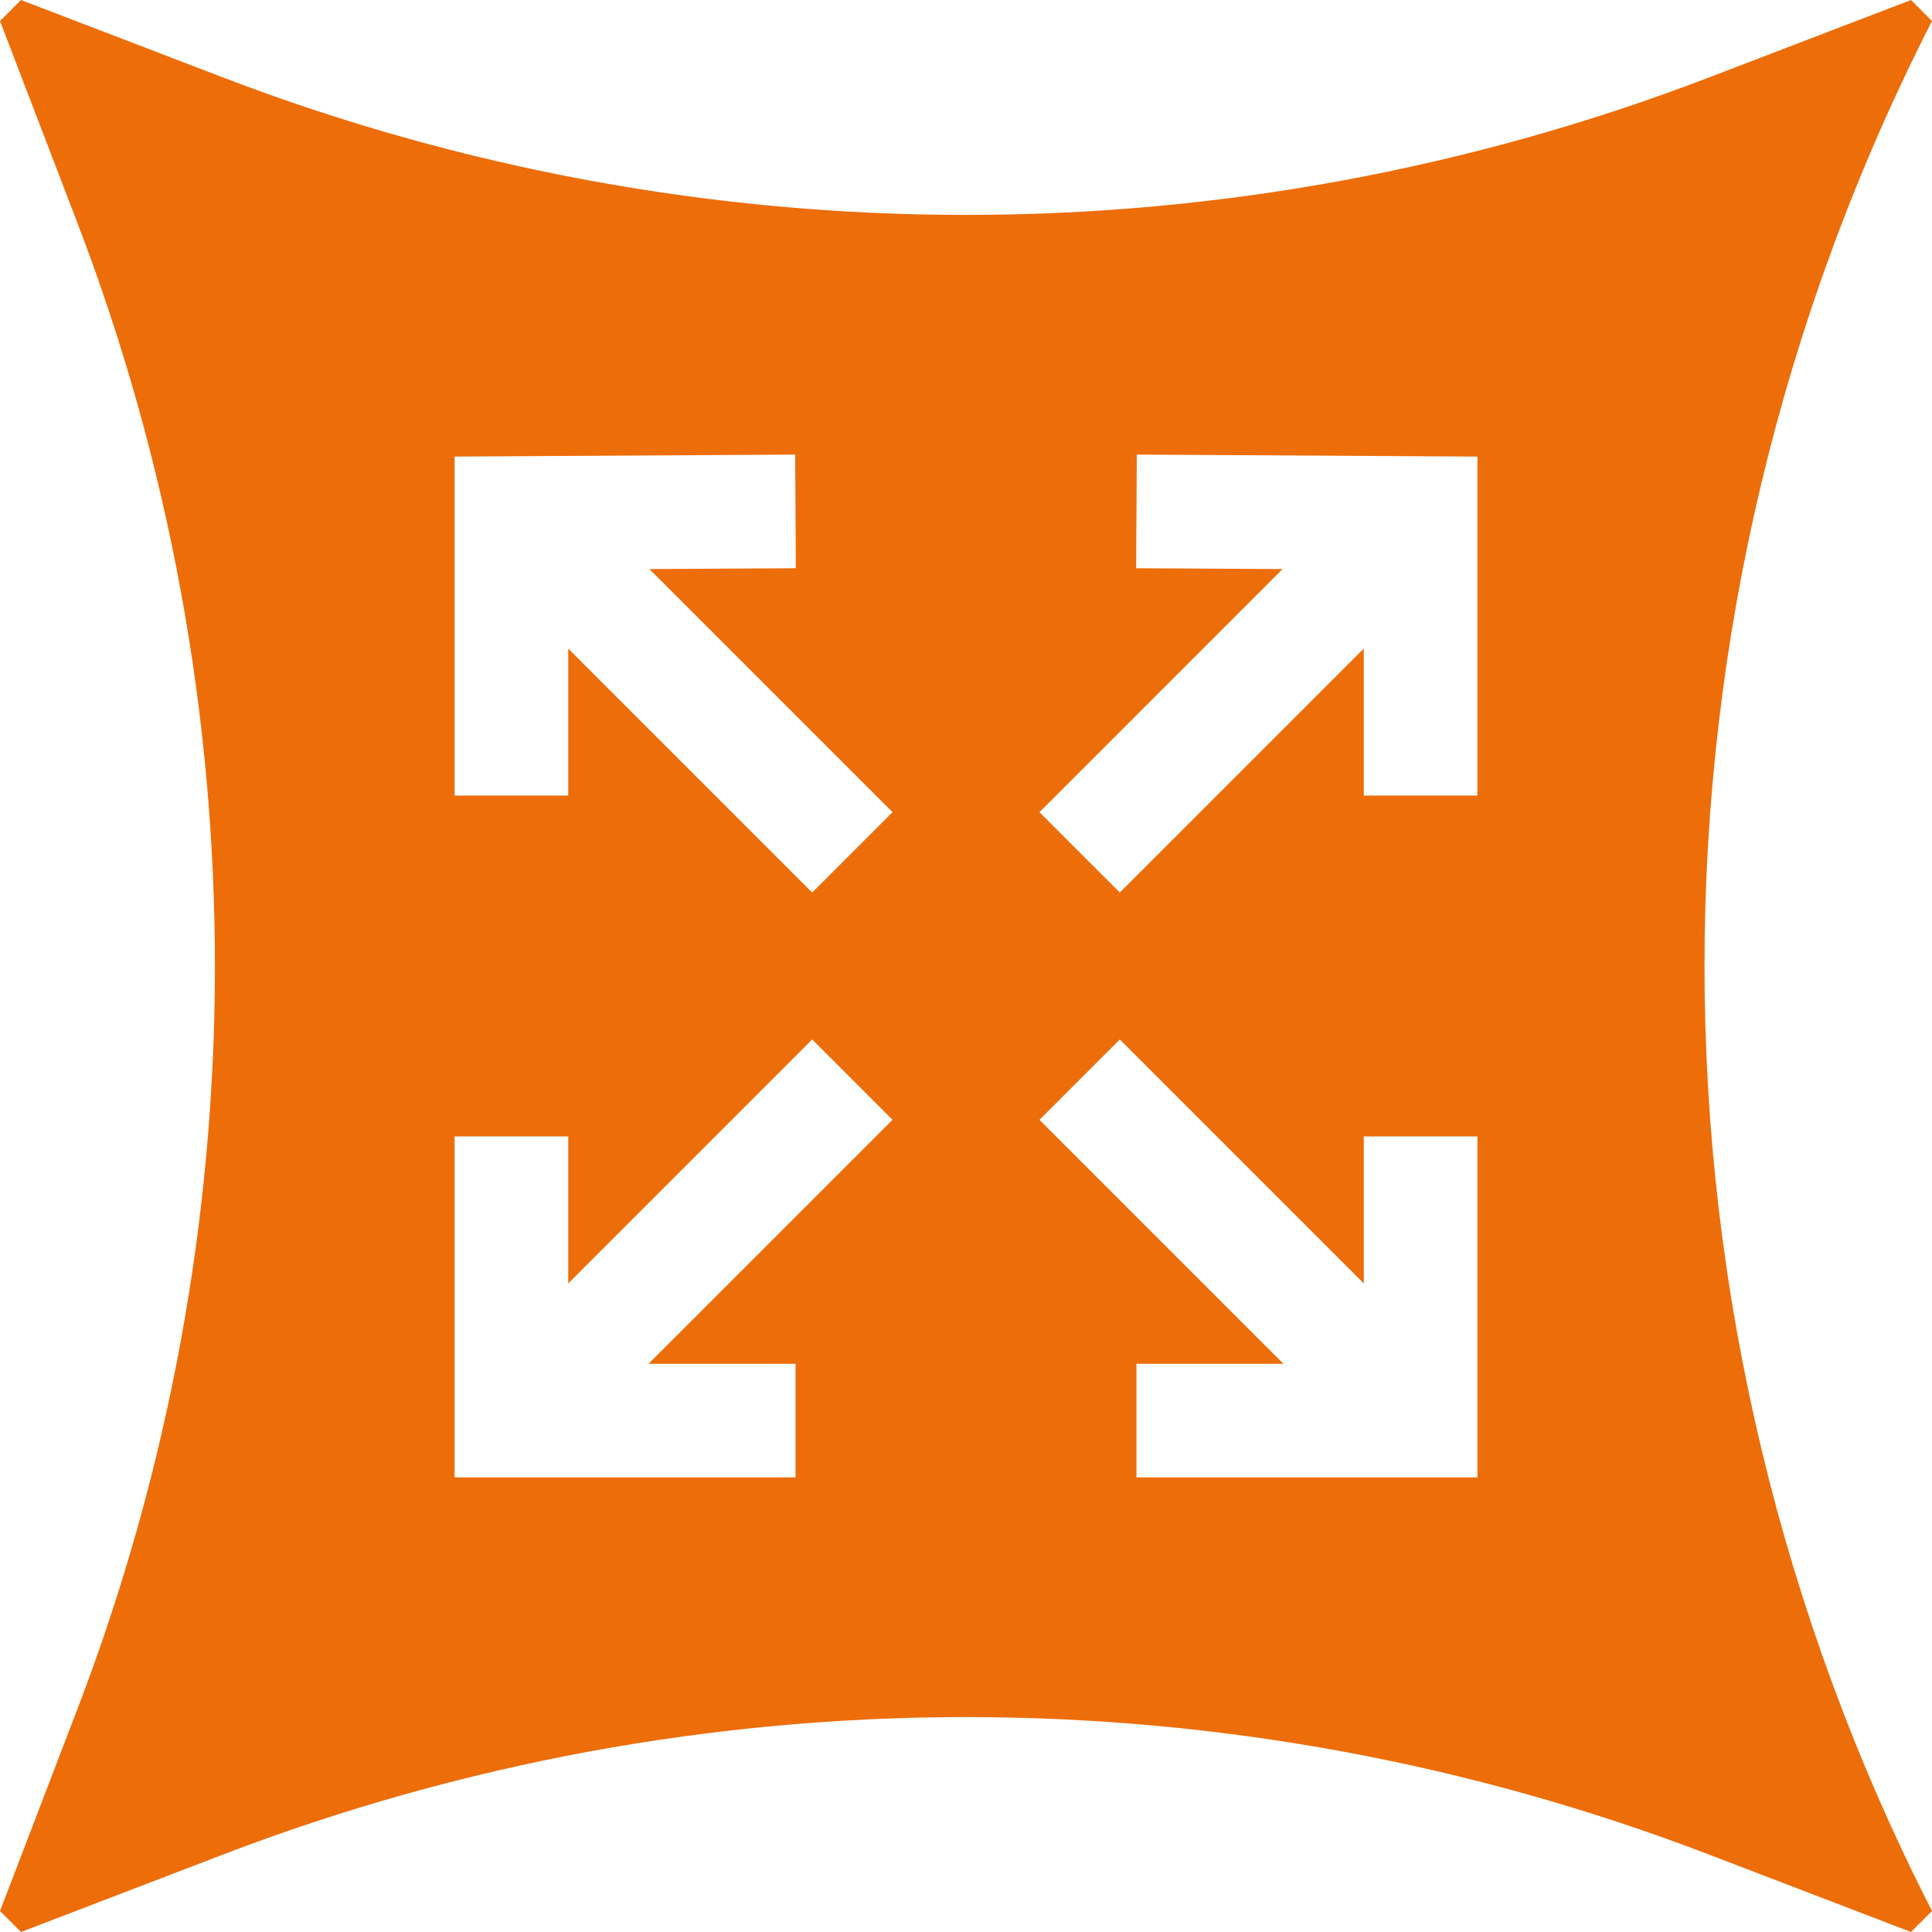 <svg width="44" height="44" viewBox="0 0 44 44" fill="none" xmlns="http://www.w3.org/2000/svg">
<g clip-path="url(#clip0_187_1030)">
<path d="M44 0.478L43.522 0L38.926 1.762C28.029 5.939 15.971 5.939 5.074 1.762L0.478 0L0 0.478L1.762 5.074C5.939 15.971 5.939 28.029 1.762 38.926L0 43.522L0.478 44L5.074 42.238C15.971 38.061 28.029 38.061 38.926 42.238L43.522 44L44 43.522C37.092 30.006 37.092 13.995 44 0.478ZM18.118 31.059V33.647H10.353V25.882H12.941V29.229L18.497 23.673L20.327 25.503L14.771 31.059H18.118ZM18.497 20.327L12.941 14.771V18.118H10.353V10.398L18.11 10.353L18.125 12.941L14.79 12.96L20.327 18.497L18.497 20.327ZM33.647 33.647H25.882V31.059H29.229L23.673 25.503L25.503 23.673L31.059 29.229V25.882H33.647V33.647ZM33.647 18.118H31.059V14.771L25.503 20.327L23.673 18.497L29.209 12.96L25.875 12.941L25.89 10.353L33.647 10.398V18.118Z" fill="#ED6D09"/>
</g>
<defs>
<clipPath id="clip0_187_1030">
<rect width="44" height="44" fill="white"/>
</clipPath>
</defs>
</svg>
